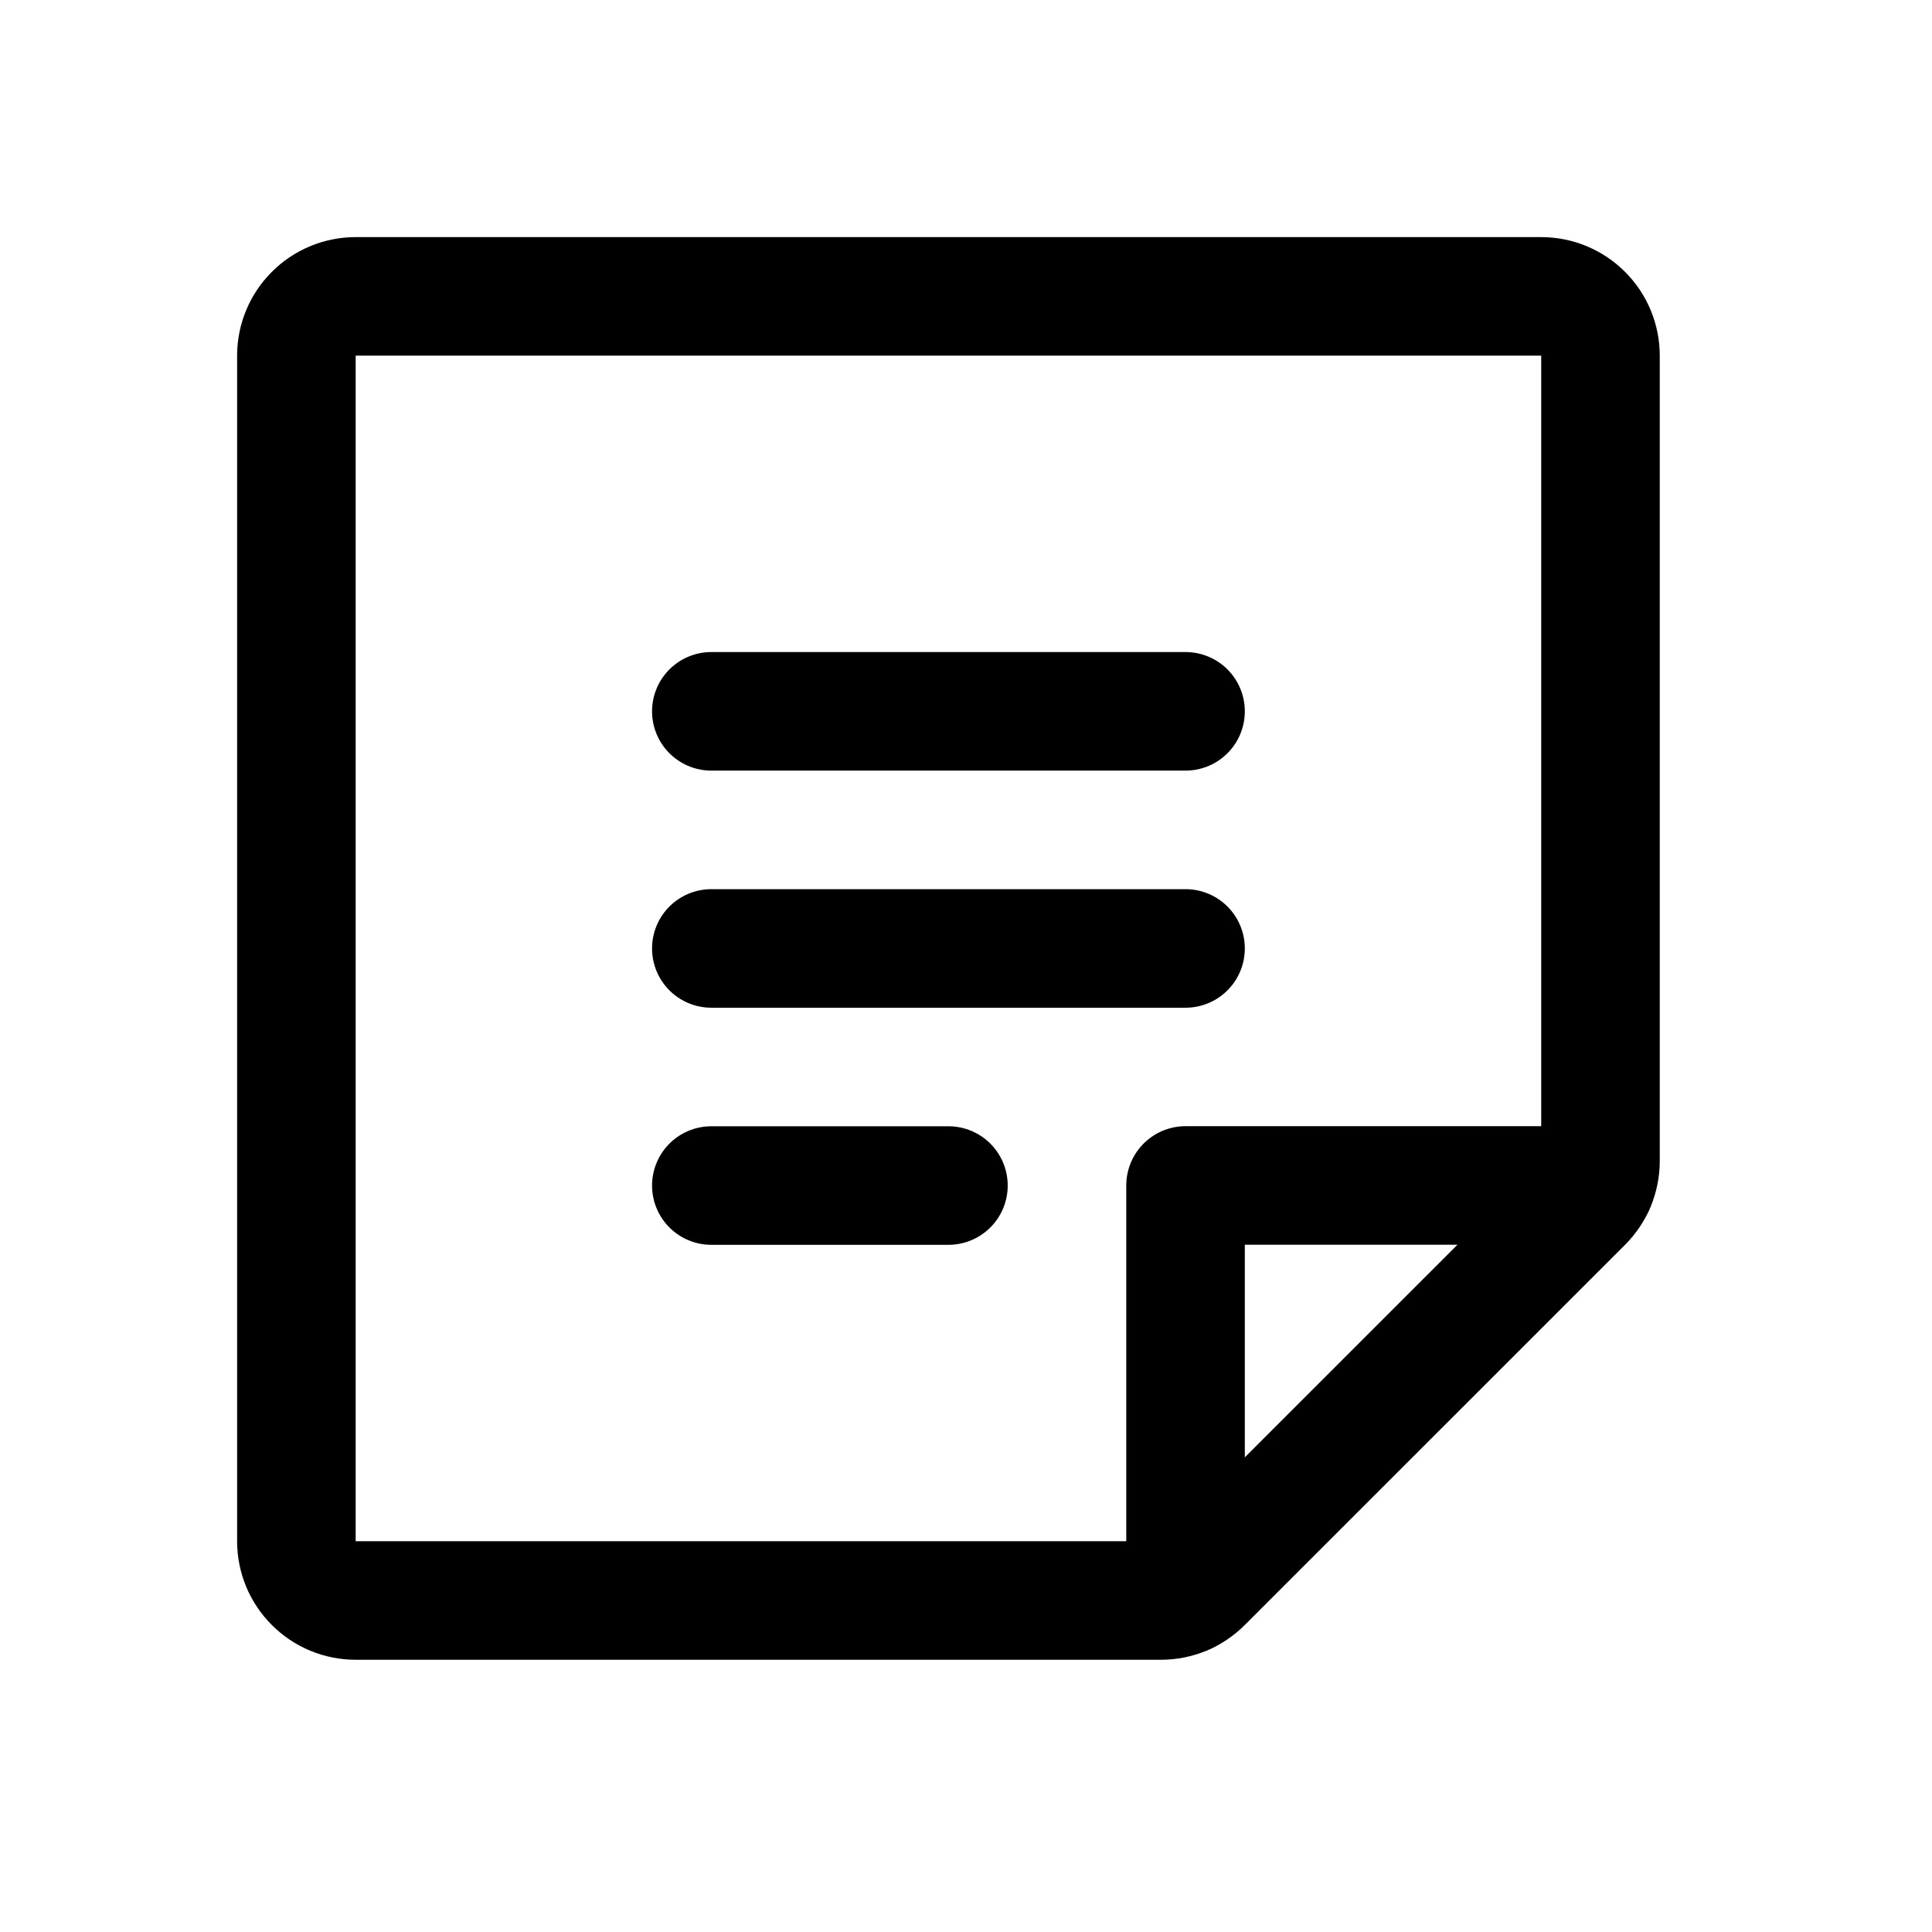 <svg width="22" height="22" viewBox="0 0 22 22" fill="none" xmlns="http://www.w3.org/2000/svg">
<g clip-path="url(#clip0_5083_7305)">
<path d="M8.1 8.1H13.5" stroke="black" stroke-width="1.35" stroke-linecap="round" stroke-linejoin="round"/>
<path d="M8.1 10.8H13.5" stroke="black" stroke-width="1.35" stroke-linecap="round" stroke-linejoin="round"/>
<path d="M8.1 13.5H10.8" stroke="black" stroke-width="1.35" stroke-linecap="round" stroke-linejoin="round"/>
<path d="M13.221 18.225H4.05C3.871 18.225 3.699 18.154 3.573 18.027C3.446 17.901 3.375 17.729 3.375 17.55V4.05C3.375 3.871 3.446 3.699 3.573 3.573C3.699 3.446 3.871 3.375 4.05 3.375H17.55C17.729 3.375 17.901 3.446 18.027 3.573C18.154 3.699 18.225 3.871 18.225 4.05V13.221C18.225 13.399 18.154 13.571 18.028 13.697L13.697 18.027C13.571 18.154 13.399 18.225 13.221 18.225Z" stroke="black" stroke-width="1.35" stroke-linecap="round" stroke-linejoin="round"/>
<path d="M18.164 13.499H13.5V18.163" stroke="black" stroke-width="1.35" stroke-linecap="round" stroke-linejoin="round"/>
</g>
<defs>
<clipPath id="clip0_5083_7305">
<rect width="21.6" height="21.6" fill="white"/>
</clipPath>
</defs>
</svg>
